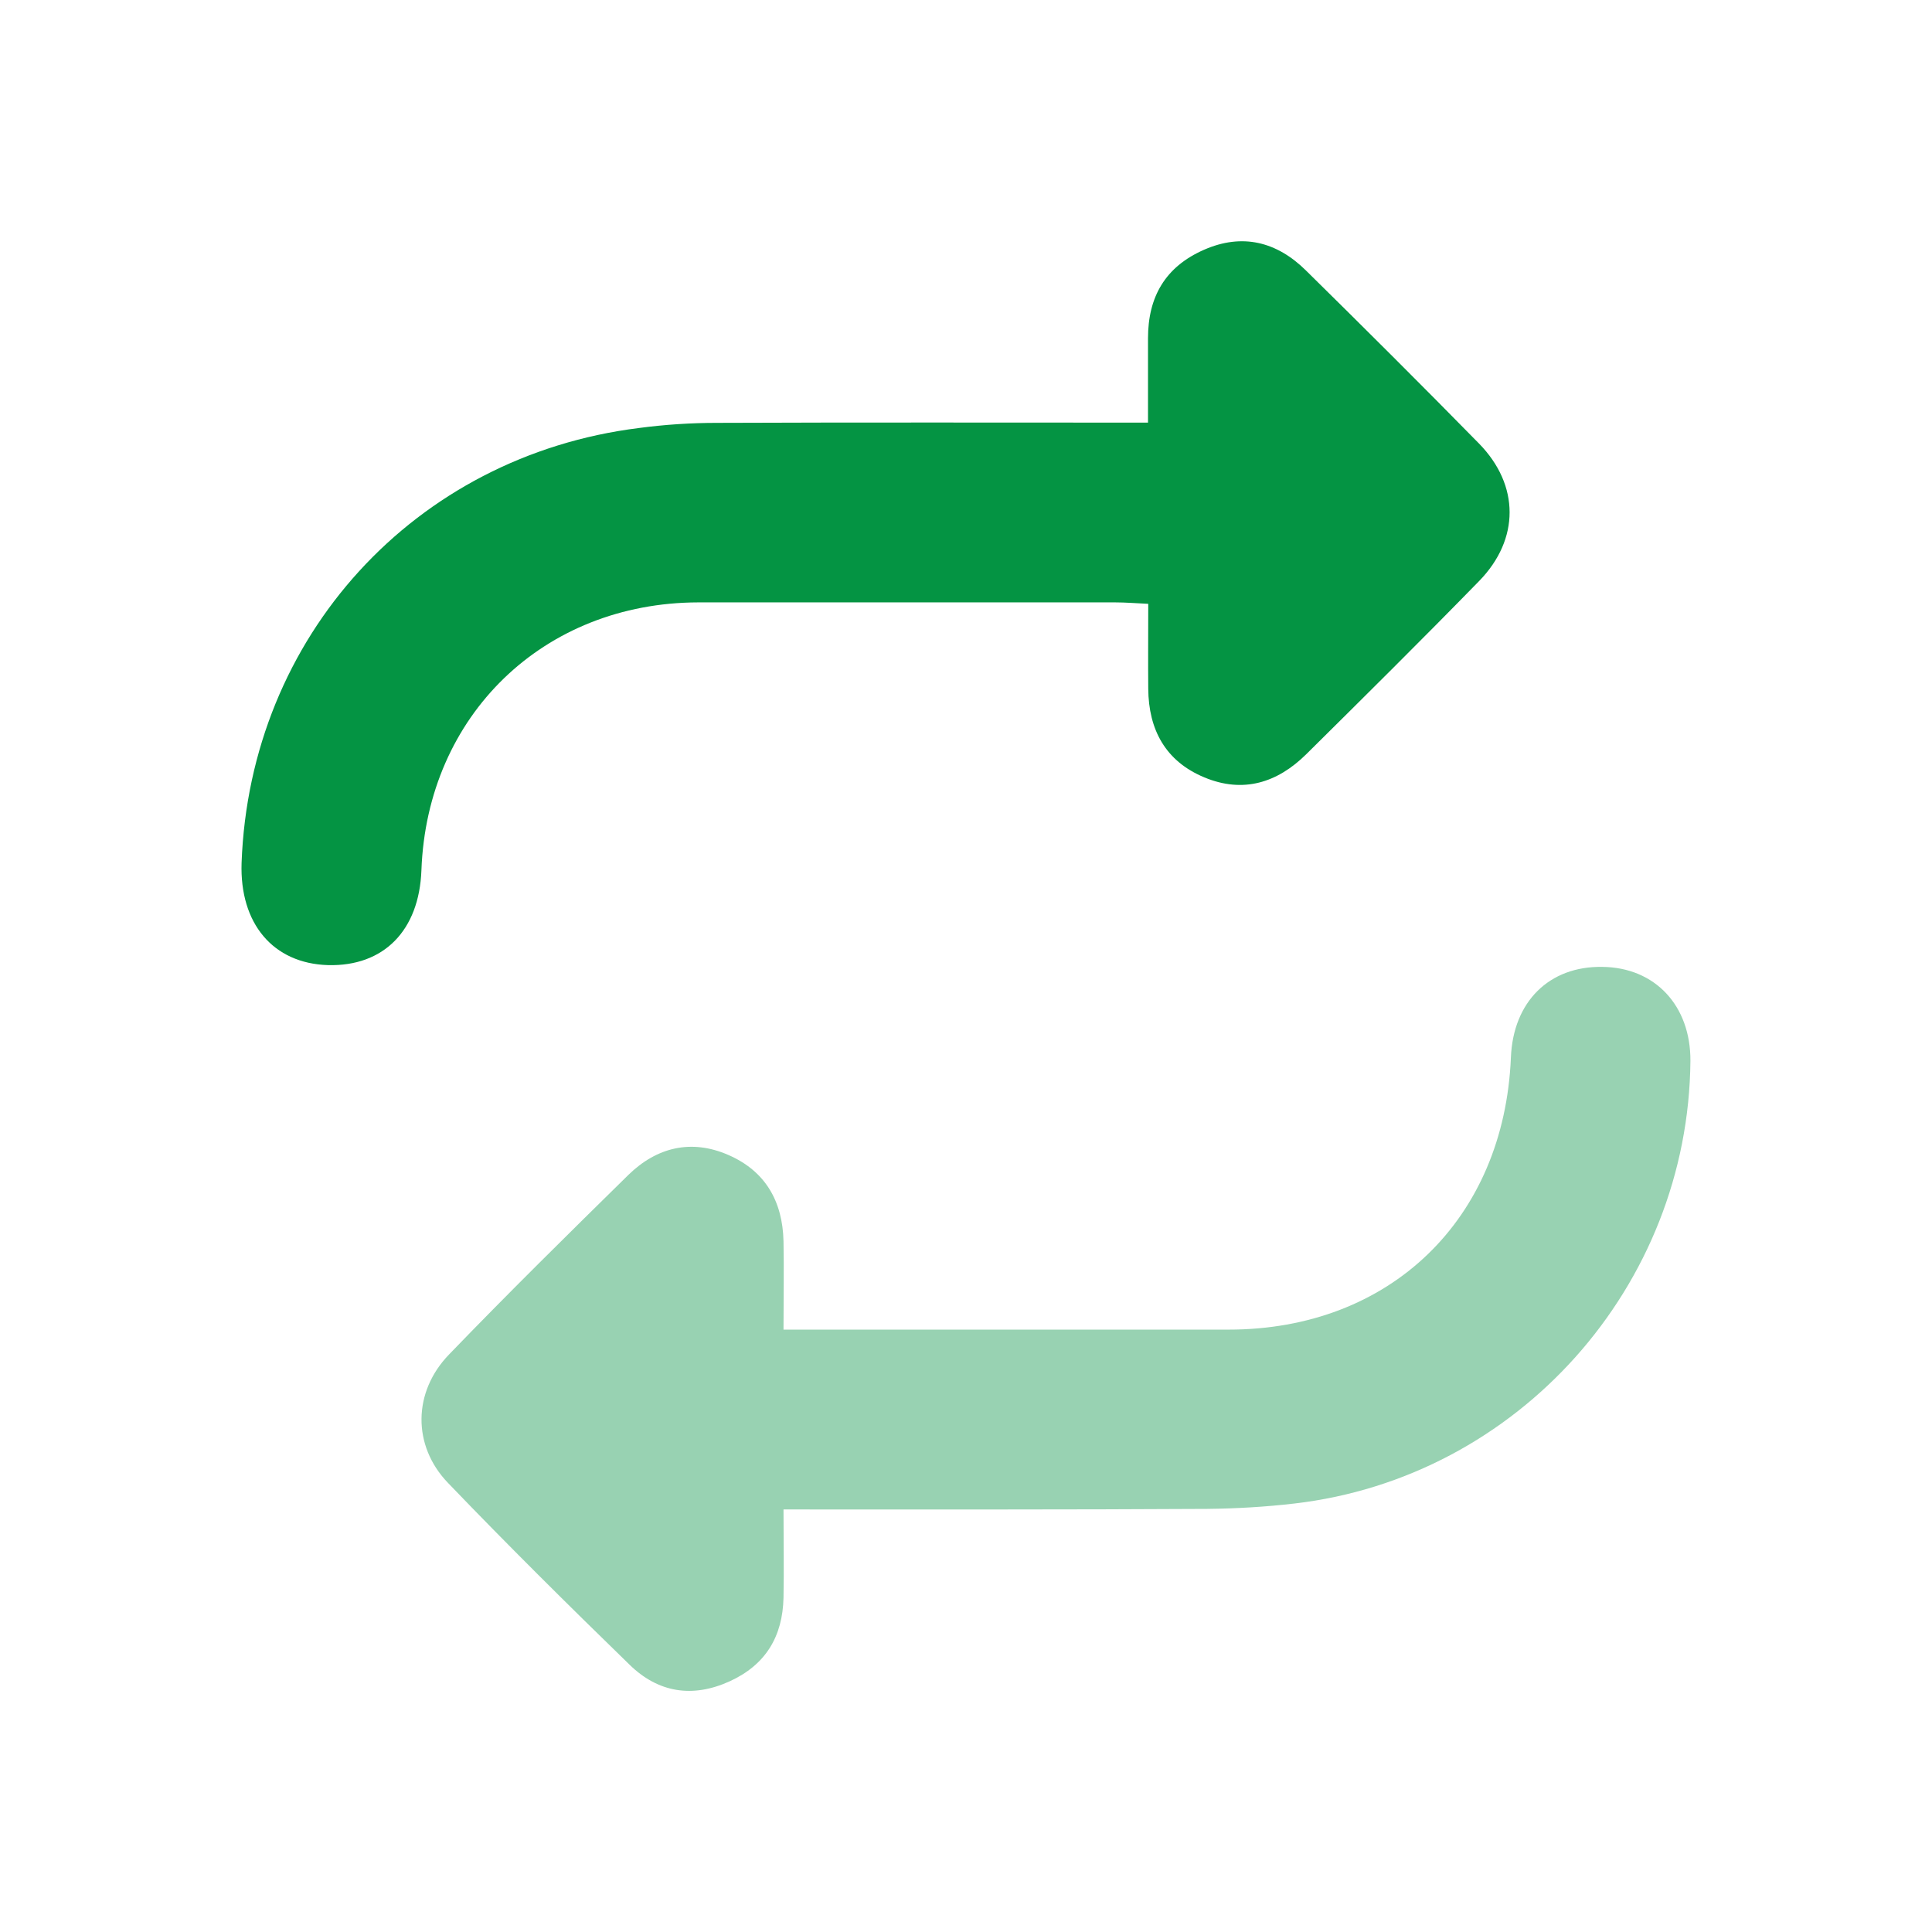<svg width="24" height="24" viewBox="0 0 24 24" fill="none" xmlns="http://www.w3.org/2000/svg">
<path d="M14.261 5.25C14.261 4.87 14.261 4.536 14.261 4.202C14.261 3.688 14.475 3.315 14.954 3.104C15.432 2.893 15.861 3.002 16.224 3.361C16.945 4.071 17.662 4.785 18.373 5.51C18.879 6.027 18.879 6.699 18.376 7.216C17.669 7.941 16.948 8.655 16.227 9.369C15.868 9.724 15.443 9.858 14.961 9.657C14.479 9.457 14.268 9.066 14.264 8.556C14.261 8.219 14.264 7.881 14.264 7.501C14.113 7.494 13.983 7.483 13.853 7.483C12.126 7.483 10.399 7.483 8.675 7.483C6.751 7.487 5.305 8.887 5.235 10.811C5.207 11.56 4.767 12.007 4.074 11.989C3.391 11.968 2.976 11.472 3.001 10.72C3.103 7.909 5.15 5.665 7.936 5.317C8.26 5.274 8.583 5.253 8.907 5.253C10.669 5.246 12.435 5.25 14.261 5.25Z" fill="#049443"/>
<path d="M9.733 18.751C9.733 19.152 9.74 19.5 9.733 19.848C9.722 20.33 9.511 20.682 9.064 20.886C8.6 21.097 8.174 21.026 7.819 20.678C7.056 19.936 6.3 19.187 5.564 18.42C5.121 17.959 5.128 17.291 5.578 16.826C6.307 16.07 7.056 15.332 7.805 14.596C8.157 14.252 8.586 14.146 9.047 14.347C9.508 14.547 9.722 14.924 9.733 15.419C9.74 15.768 9.733 16.116 9.733 16.517H10.158H15.262C17.267 16.517 18.685 15.149 18.769 13.136C18.797 12.444 19.244 12 19.905 12.011C20.56 12.018 21.003 12.493 20.999 13.179C20.975 15.979 18.857 18.353 16.082 18.677C15.723 18.719 15.361 18.74 14.998 18.744C13.264 18.754 11.527 18.751 9.733 18.751Z" fill="#98D2B2"/>
</svg>
